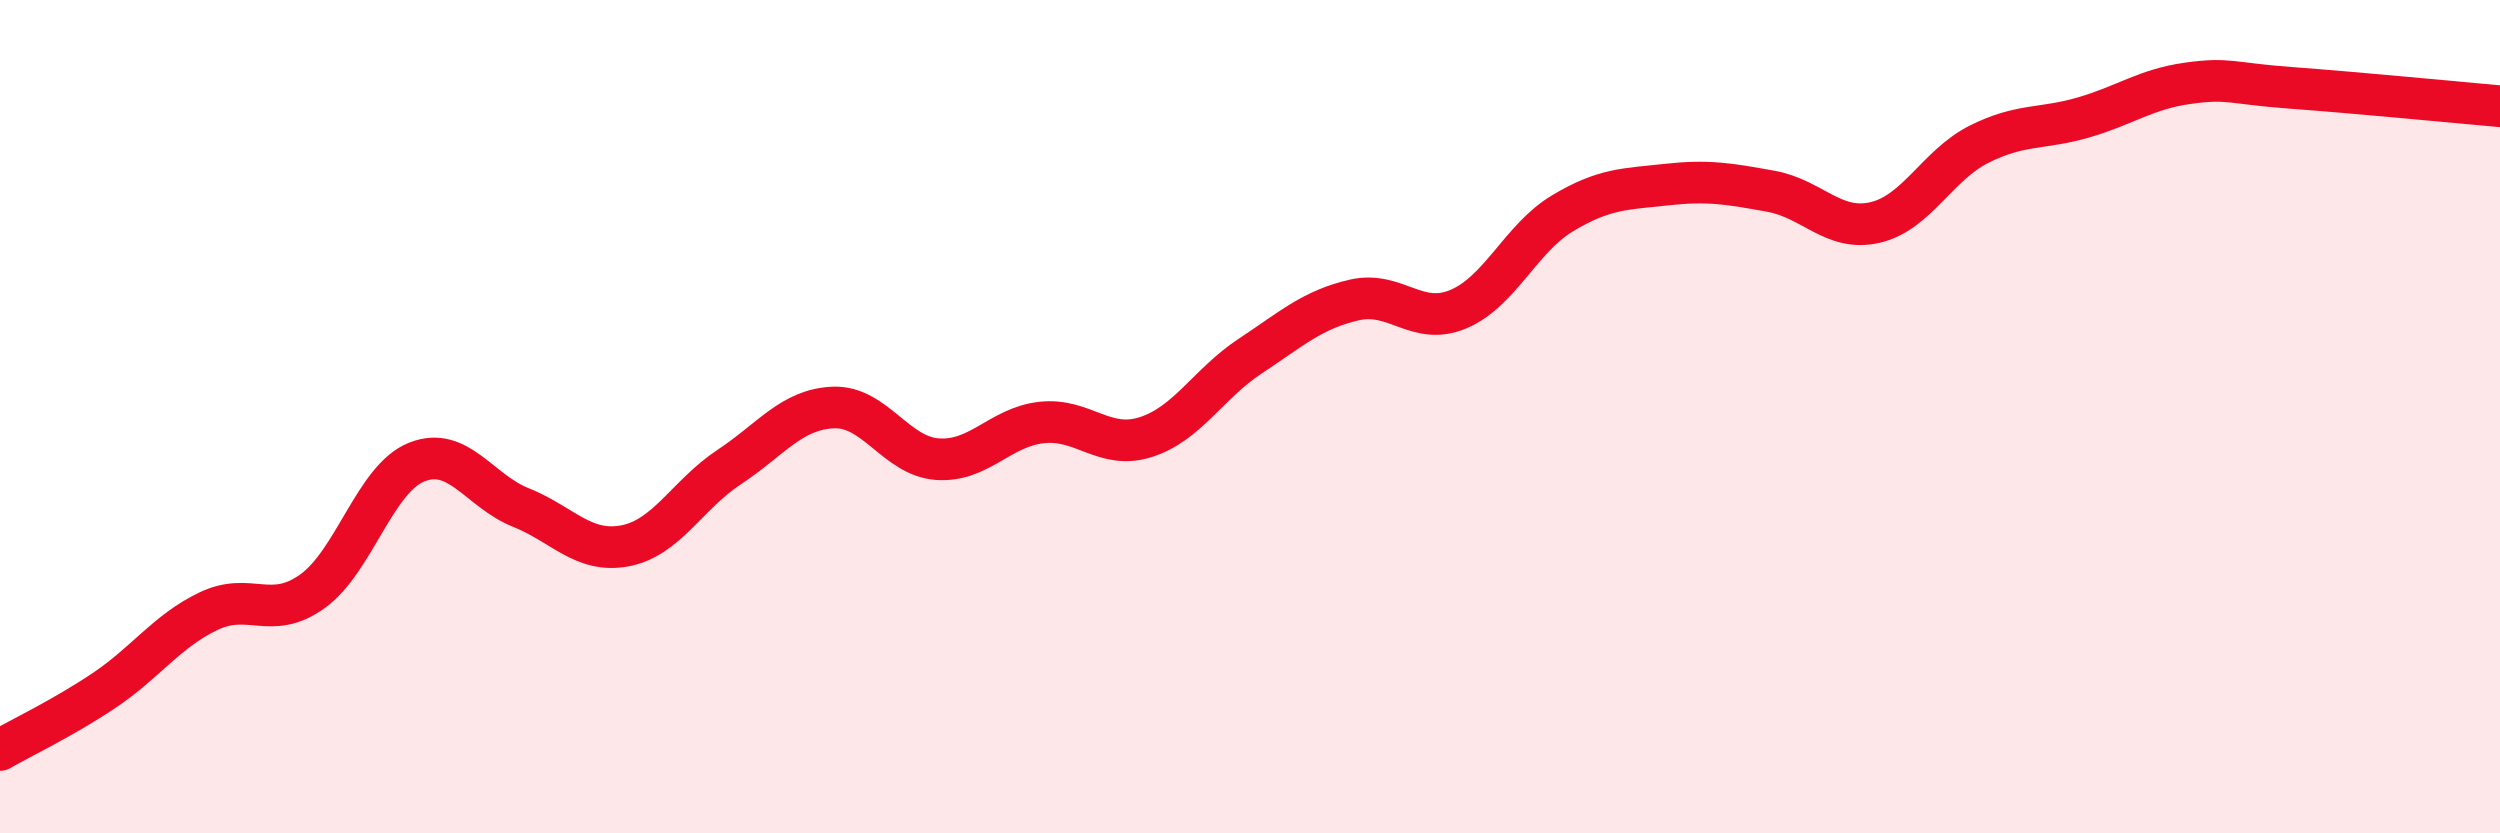 
    <svg width="60" height="20" viewBox="0 0 60 20" xmlns="http://www.w3.org/2000/svg">
      <path
        d="M 0,18 C 0.5,17.71 1.5,17.24 2.5,16.57 C 3.5,15.9 4,15.15 5,14.67 C 6,14.19 6.5,14.91 7.5,14.19 C 8.5,13.47 9,11.49 10,11.09 C 11,10.69 11.5,11.78 12.5,12.18 C 13.5,12.58 14,13.29 15,13.1 C 16,12.91 16.5,11.87 17.5,11.21 C 18.5,10.55 19,9.82 20,9.78 C 21,9.74 21.5,10.95 22.5,11.02 C 23.5,11.09 24,10.25 25,10.14 C 26,10.03 26.5,10.81 27.5,10.49 C 28.5,10.17 29,9.21 30,8.55 C 31,7.89 31.5,7.43 32.5,7.2 C 33.5,6.97 34,7.84 35,7.42 C 36,7 36.5,5.72 37.5,5.12 C 38.5,4.52 39,4.54 40,4.43 C 41,4.32 41.5,4.41 42.5,4.59 C 43.5,4.77 44,5.57 45,5.34 C 46,5.11 46.5,3.96 47.5,3.46 C 48.5,2.96 49,3.11 50,2.82 C 51,2.53 51.5,2.14 52.5,2 C 53.5,1.86 53.5,2 55,2.11 C 56.5,2.22 59,2.46 60,2.55L60 20L0 20Z"
        fill="#EB0A25"
        opacity="0.1"
        stroke-linecap="round"
        stroke-linejoin="round"
      />
      <path
        d="M 0,18 C 0.5,17.71 1.5,17.24 2.5,16.57 C 3.5,15.9 4,15.15 5,14.67 C 6,14.19 6.5,14.91 7.5,14.19 C 8.5,13.47 9,11.49 10,11.09 C 11,10.69 11.5,11.78 12.5,12.18 C 13.5,12.58 14,13.29 15,13.1 C 16,12.91 16.5,11.87 17.5,11.21 C 18.5,10.55 19,9.82 20,9.78 C 21,9.74 21.5,10.95 22.5,11.02 C 23.5,11.09 24,10.25 25,10.14 C 26,10.03 26.5,10.81 27.5,10.49 C 28.5,10.17 29,9.21 30,8.55 C 31,7.89 31.5,7.43 32.5,7.2 C 33.5,6.97 34,7.84 35,7.42 C 36,7 36.5,5.72 37.5,5.12 C 38.5,4.52 39,4.54 40,4.43 C 41,4.32 41.5,4.41 42.5,4.59 C 43.5,4.77 44,5.57 45,5.34 C 46,5.11 46.5,3.96 47.5,3.46 C 48.5,2.96 49,3.11 50,2.82 C 51,2.53 51.5,2.14 52.5,2 C 53.5,1.86 53.5,2 55,2.11 C 56.5,2.22 59,2.46 60,2.55"
        stroke="#EB0A25"
        stroke-width="1"
        fill="none"
        stroke-linecap="round"
        stroke-linejoin="round"
      />
    </svg>
  
